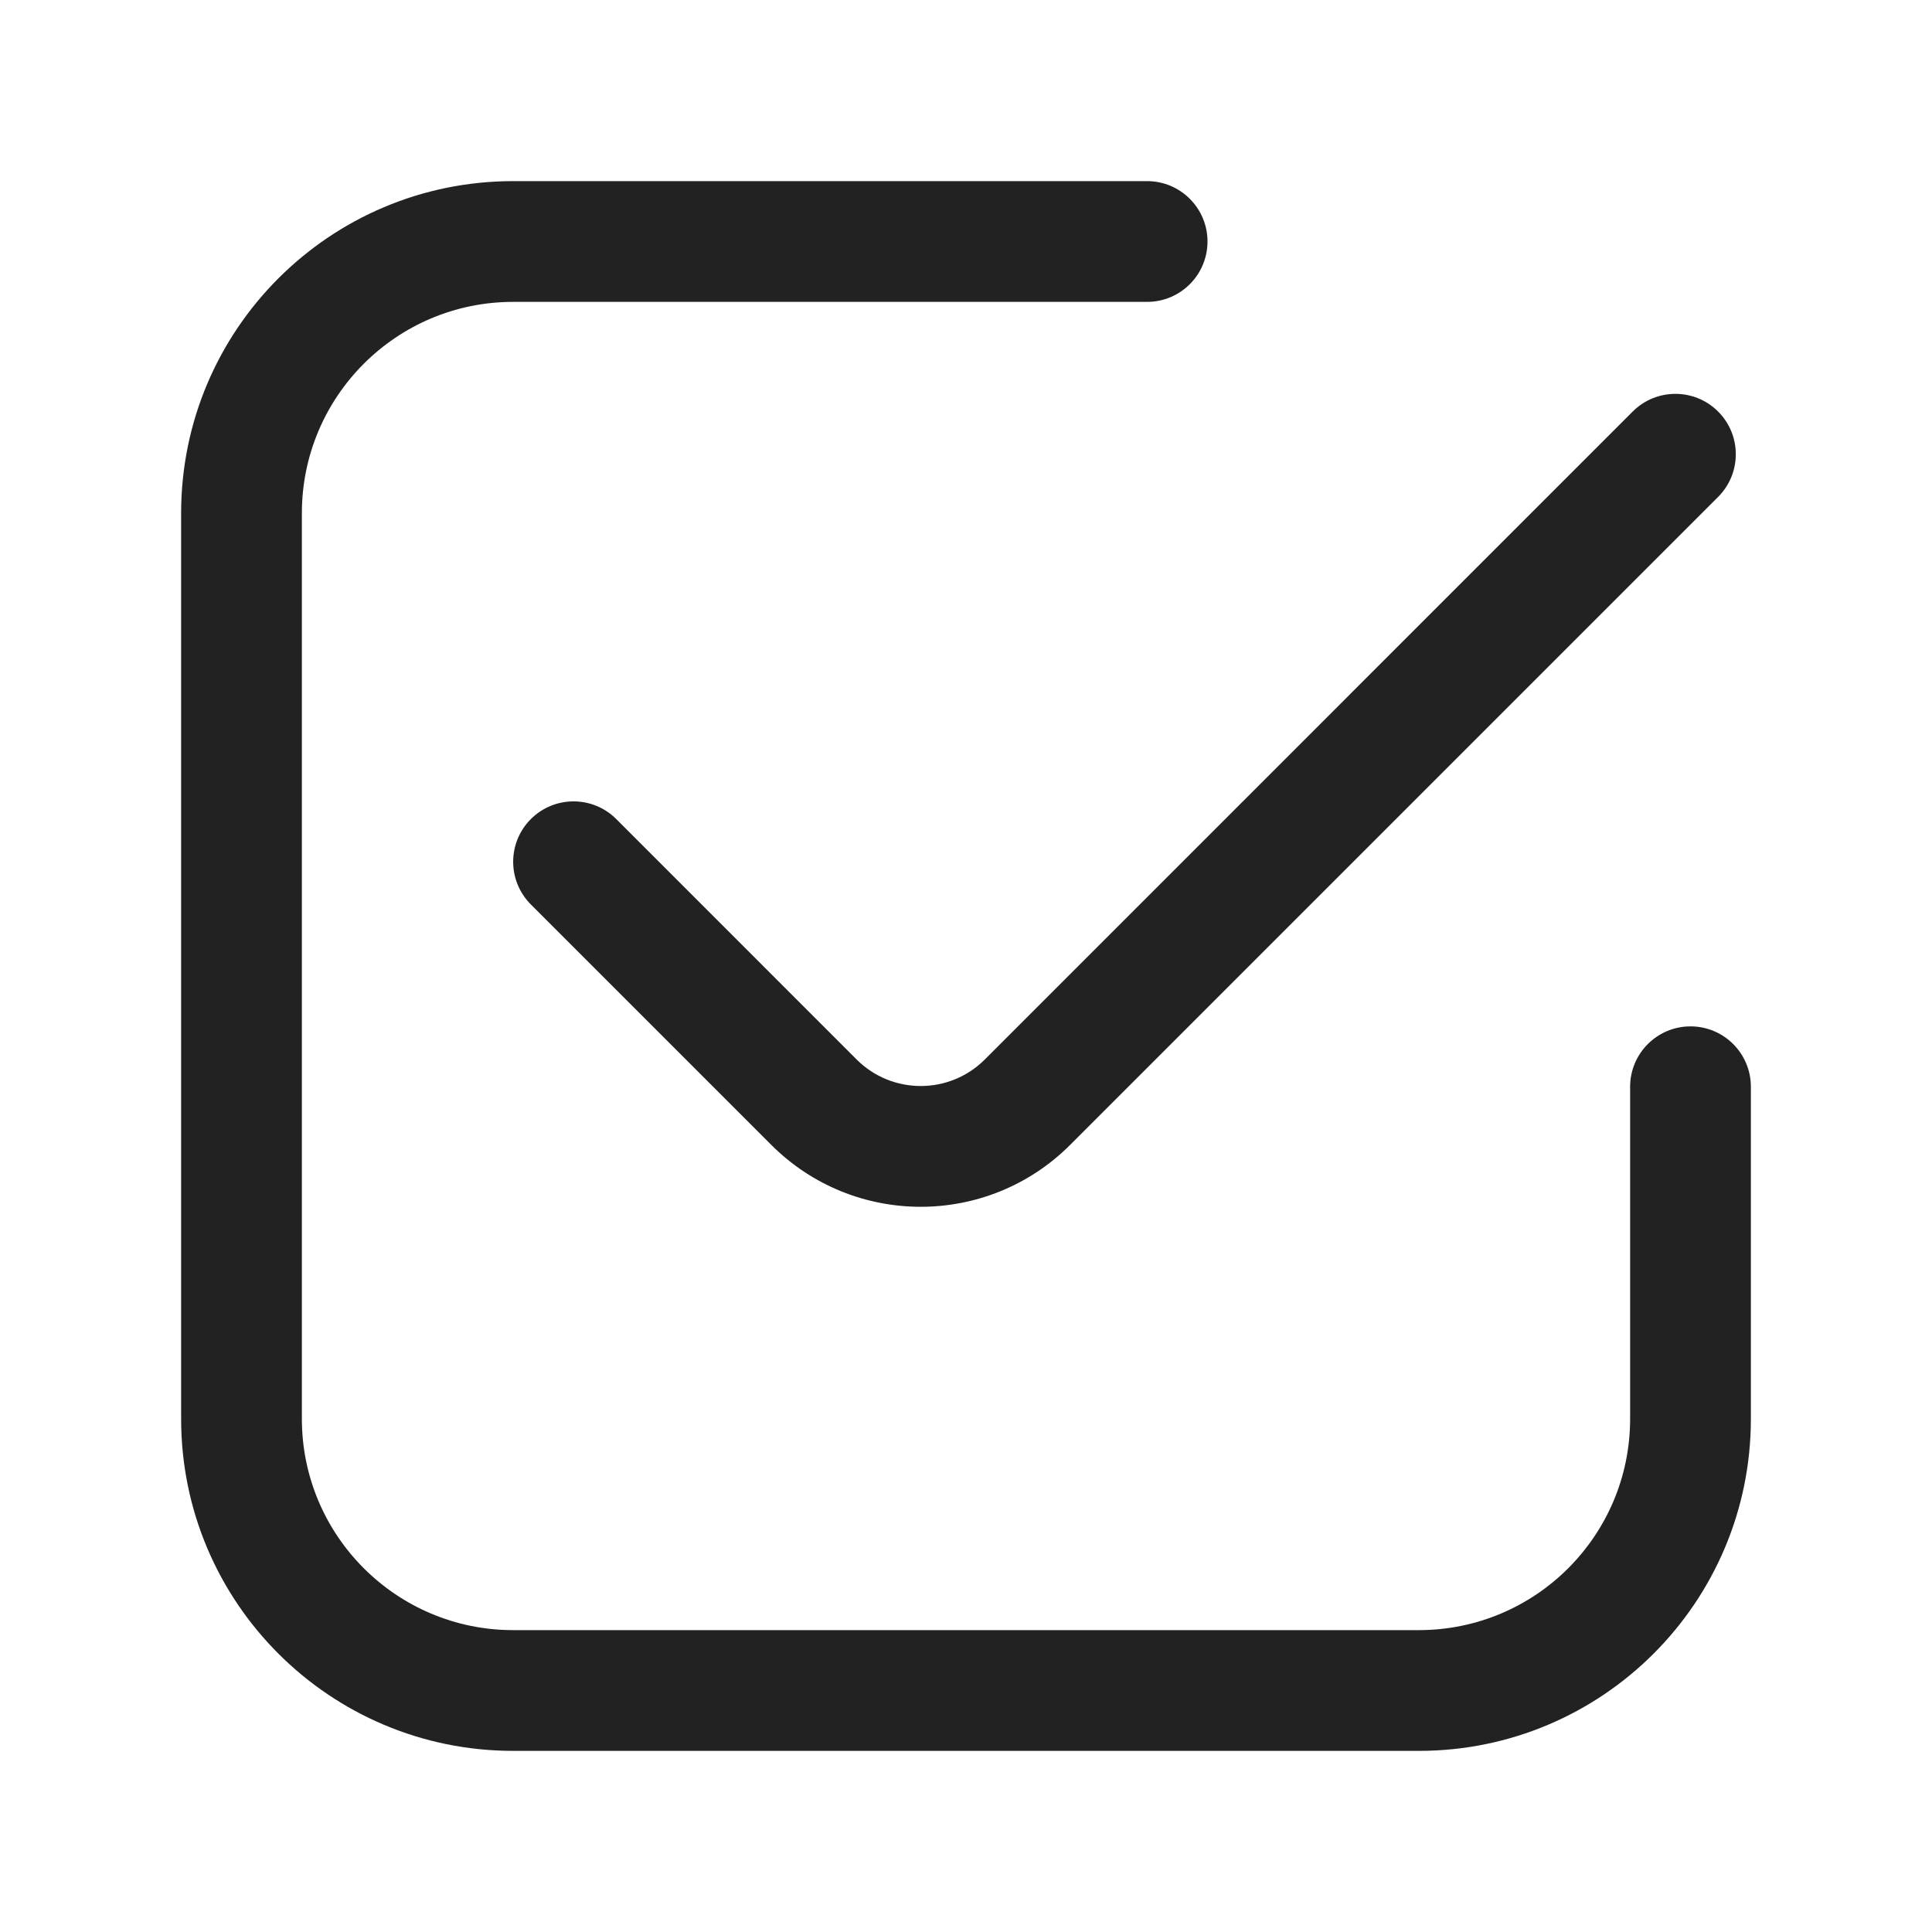 <svg width="32" height="32" viewBox="0 0 32 32" fill="none" xmlns="http://www.w3.org/2000/svg">
<path d="M5 8.5C5 6.567 6.567 5 8.5 5H19C19.552 5 20 4.552 20 4C20 3.448 19.552 3 19 3H8.5C5.462 3 3 5.462 3 8.5V23.5C3 26.538 5.462 29 8.5 29H23.5C26.538 29 29 26.538 29 23.5V18C29 17.448 28.552 17 28 17C27.448 17 27 17.448 27 18V23.5C27 25.433 25.433 27 23.5 27H8.5C6.567 27 5 25.433 5 23.5V8.5Z" fill="#222222"/>
<path d="M28.457 8.231C28.848 7.84 28.848 7.207 28.457 6.816C28.067 6.426 27.433 6.426 27.043 6.816L16.311 17.549C15.725 18.134 14.775 18.134 14.189 17.549L10.207 13.566C9.817 13.176 9.183 13.176 8.793 13.566C8.402 13.957 8.402 14.59 8.793 14.981L12.775 18.963C14.142 20.33 16.358 20.33 17.725 18.963L28.457 8.231Z" fill="#222222"/>
</svg>
